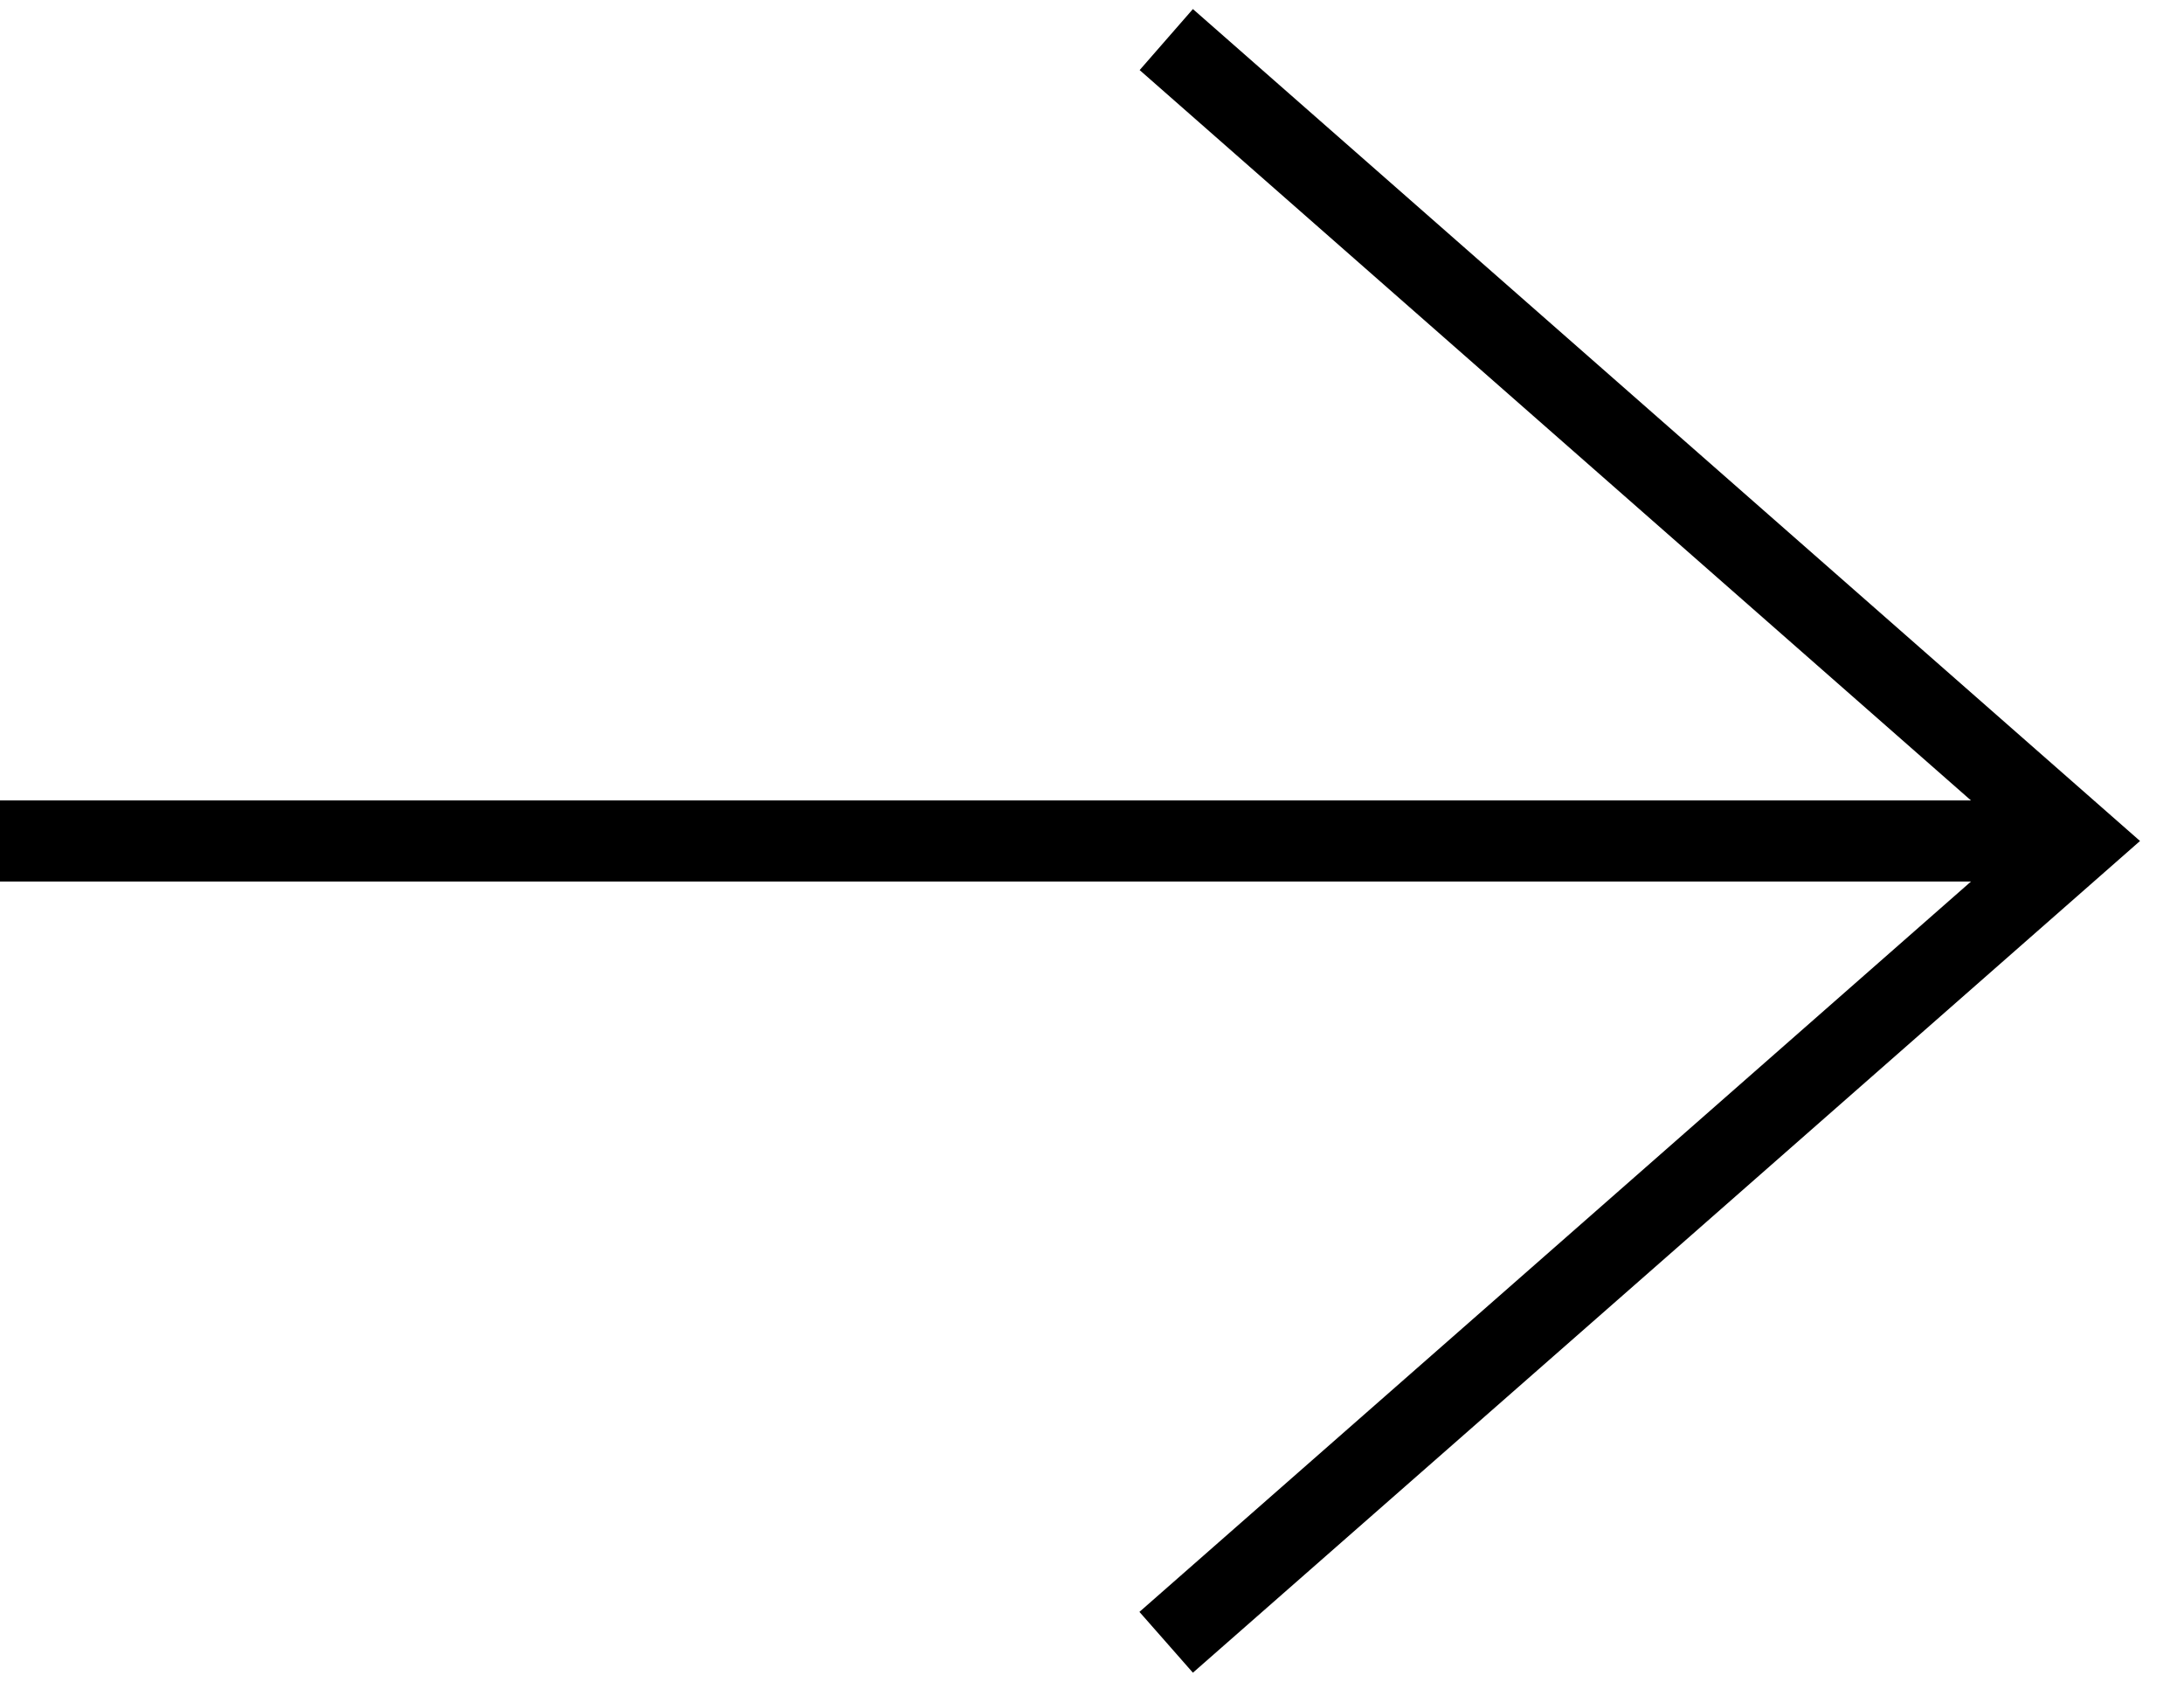 <?xml version="1.0" encoding="UTF-8"?> <svg xmlns="http://www.w3.org/2000/svg" xmlns:xlink="http://www.w3.org/1999/xlink" version="1.1" id="Layer_1" x="0px" y="0px" viewBox="0 0 101.3 78" style="enable-background:new 0 0 101.3 78;" xml:space="preserve"> <path d="M55.33,0.42c-0.87,1-1.63,1.87-2.47,2.83c12.82,11.26,25.57,22.46,38.56,33.87H0v3.76h91.42 c-13,11.42-25.75,22.62-38.57,33.87c0.86,0.98,1.65,1.87,2.48,2.82C70,64.7,84.58,51.9,99.26,39C84.56,26.09,69.96,13.27,55.33,0.42 z"></path> </svg> 